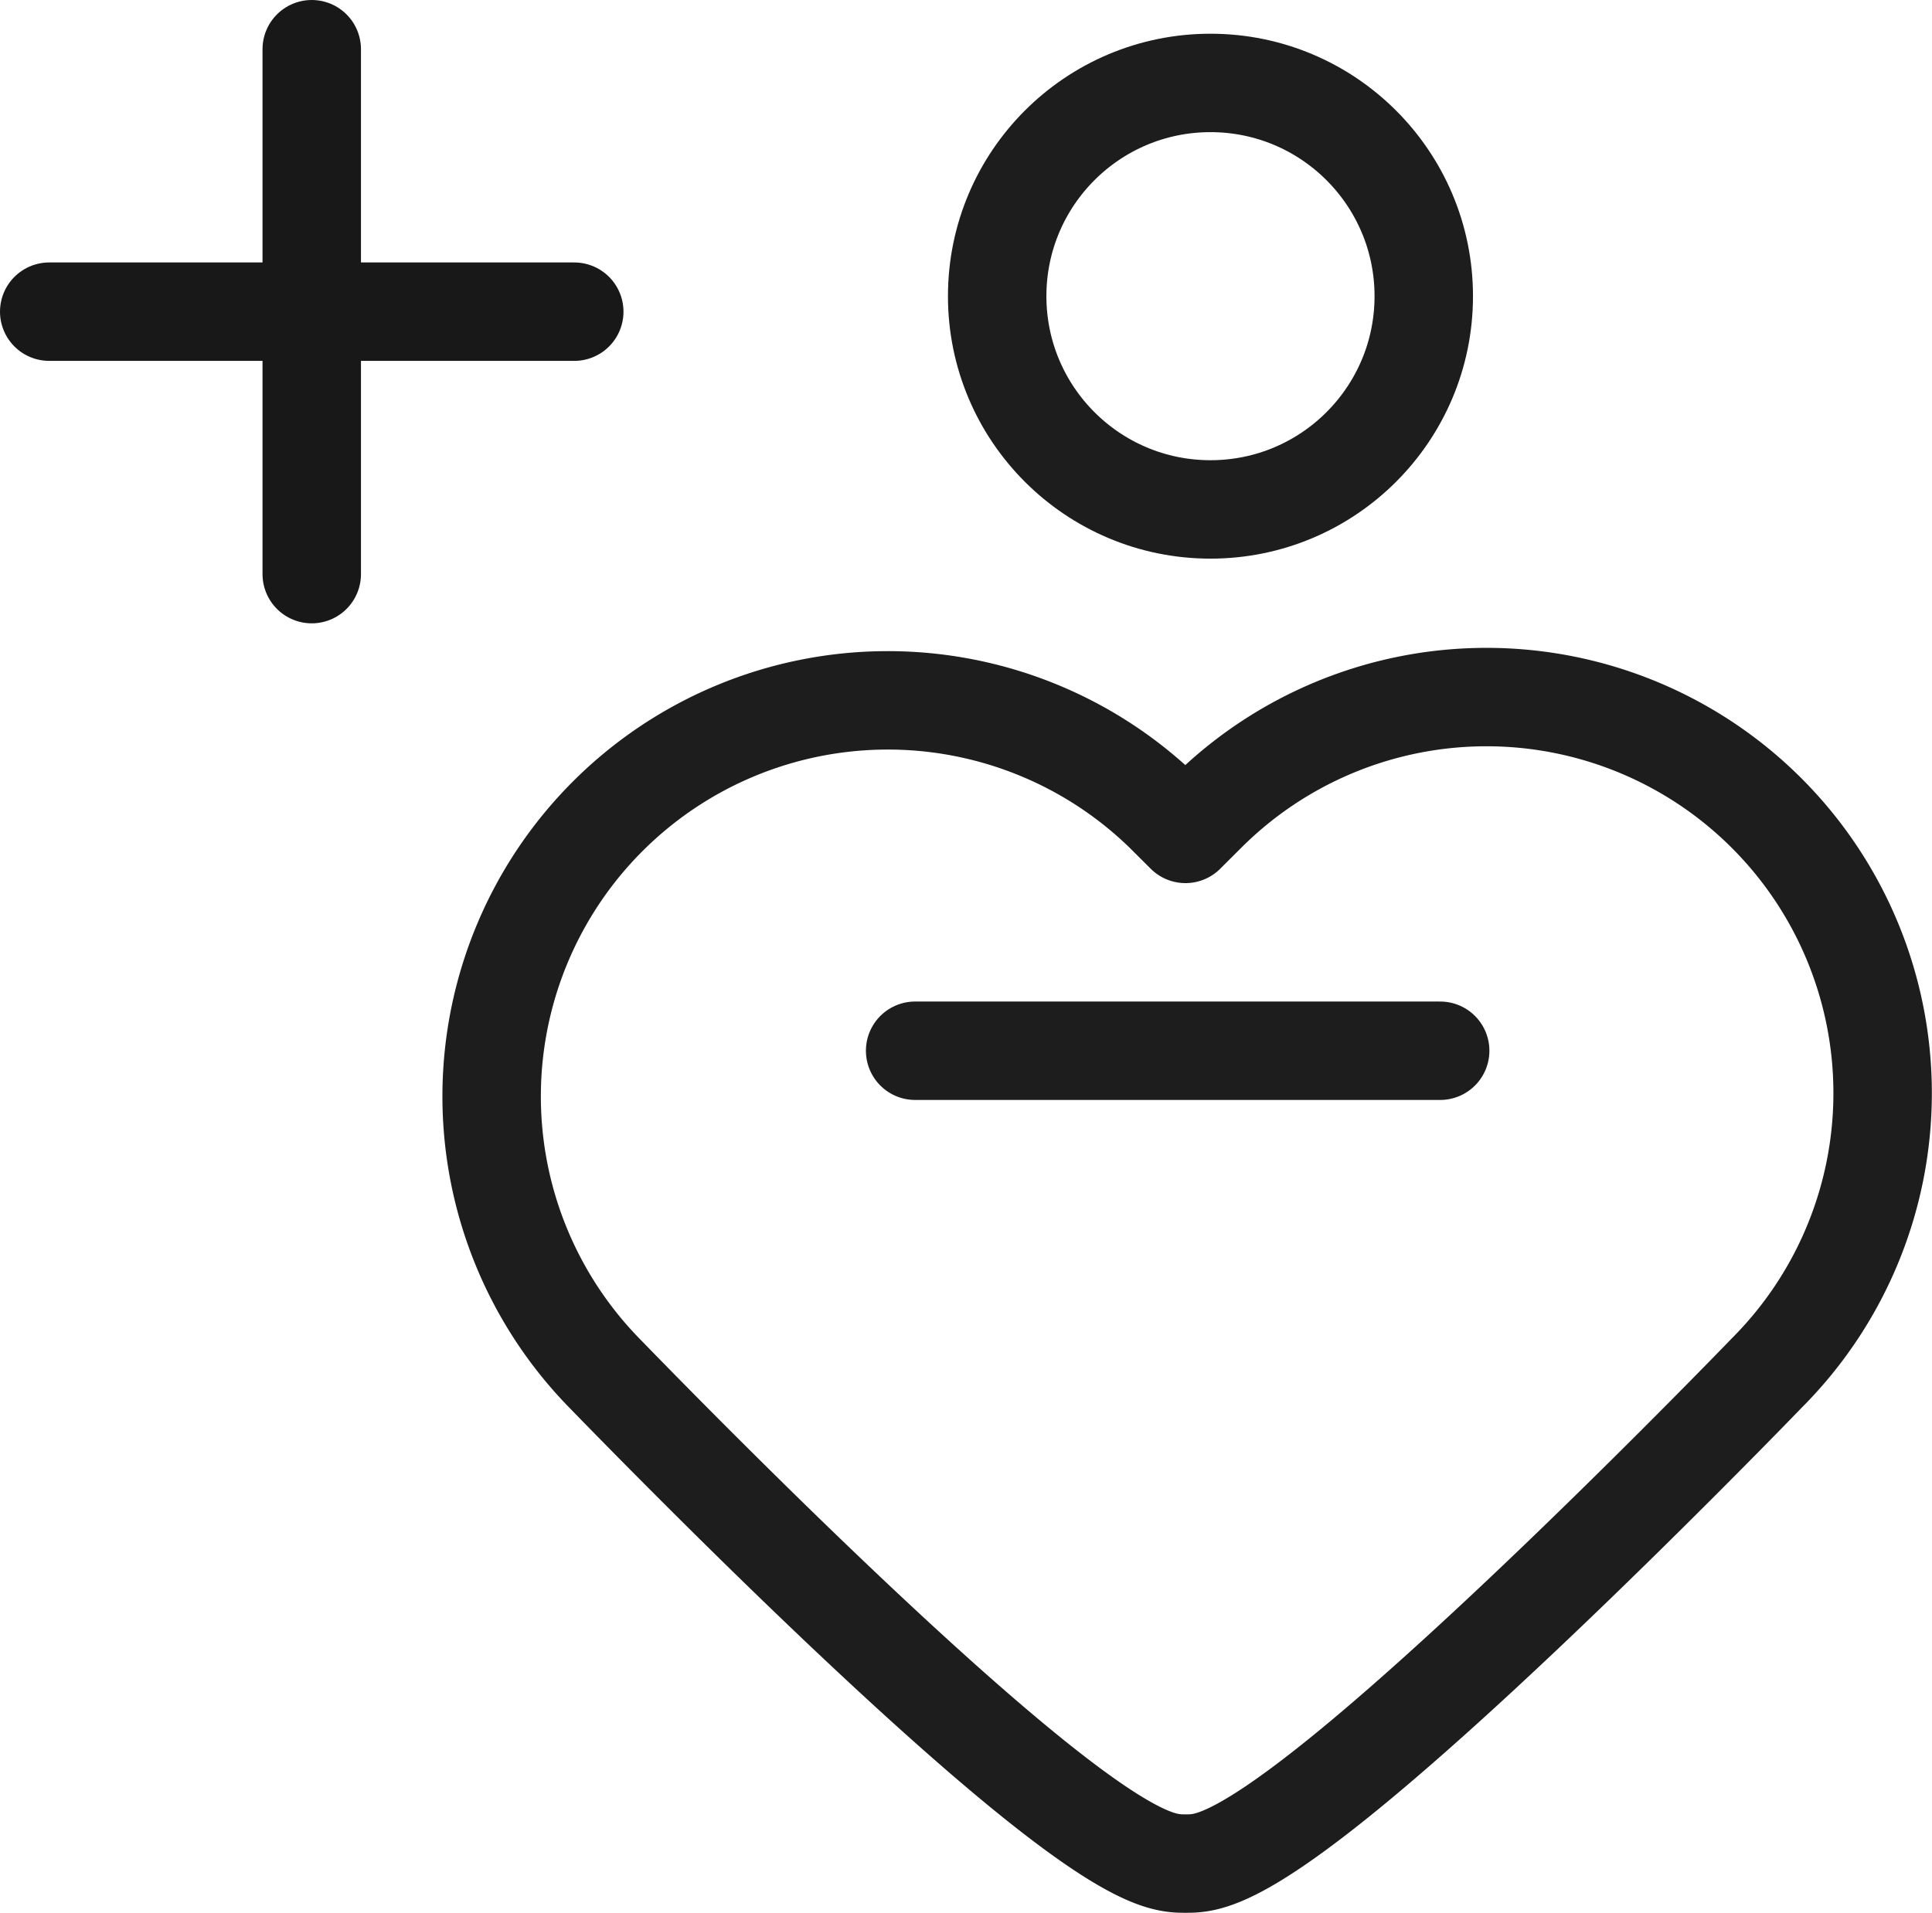 <svg xmlns="http://www.w3.org/2000/svg" width="29.438" height="29.153" viewBox="0 0 29.438 29.153">
  <g id="Group_15461" data-name="Group 15461" transform="translate(0.75 0.75)">
    <g id="icon_plus">
      <line id="Line_1170" data-name="Line 1170" x2="8" transform="translate(0 4)" fill="none" stroke="#181818" stroke-linecap="round" stroke-width="1.5"/>
      <line id="Line_1171" data-name="Line 1171" x2="8" transform="translate(4) rotate(90)" fill="none" stroke="#181818" stroke-linecap="round" stroke-width="1.5"/>
    </g>
    <g id="icon_package-_box" data-name="icon_package-box" transform="translate(6.694 -0.236)">
      <line id="Line_1509" data-name="Line 1509" x2="8" transform="translate(6.5 15.5)" fill="none" stroke="#1d1d1d" stroke-linecap="round" stroke-width="1.5"/>
      <g id="Ellipse_1823" data-name="Ellipse 1823" transform="translate(7)" fill="none" stroke="#1d1d1d" stroke-width="1.5">
        <circle cx="4" cy="4" r="4" stroke="none"/>
        <circle cx="4" cy="4" r="3.25" fill="none"/>
      </g>
      <g id="icon_heart" transform="translate(0 10.111)">
        <g id="Group_3608" data-name="Group 3608" transform="translate(-0.702 -0.702)">
          <path id="Path_23441" data-name="Path 23441" d="M11.371,18.527c-.393,0-1.124,0-5.164-3.821-1.913-1.81-3.681-3.644-3.7-3.662a6.036,6.036,0,0,1,8.544-8.527l.318.317.318-.317a6.036,6.036,0,0,1,8.537,8.536c-.009.01-1.778,1.843-3.691,3.653C12.495,18.527,11.765,18.527,11.371,18.527Z" transform="translate(-0.048 -0.048)" fill="none" stroke="#1d1d1d" stroke-linecap="round" stroke-linejoin="round" stroke-width="1.5"/>
        </g>
      </g>
    </g>
  </g>
</svg>
